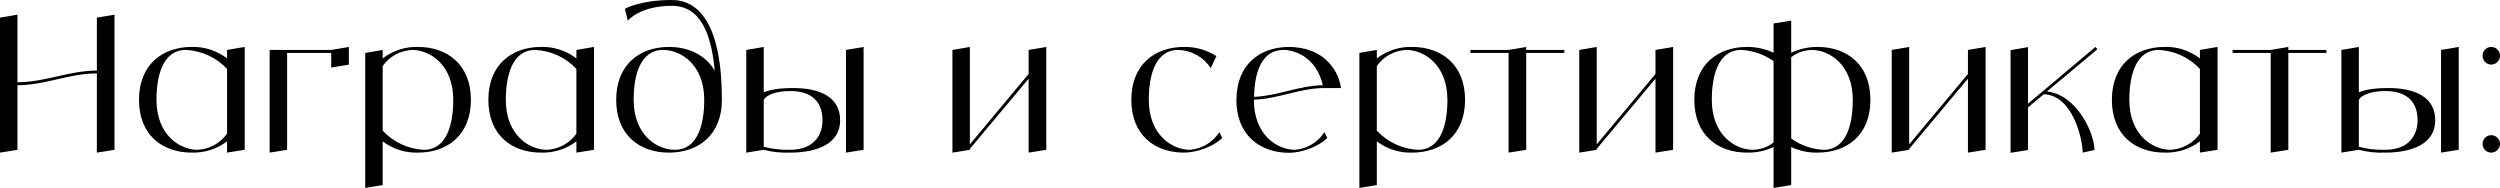 <?xml version="1.0" encoding="UTF-8"?> <svg xmlns="http://www.w3.org/2000/svg" viewBox="0 0 532.719 40.039" fill="none"><path d="M20.64 3.76L24.4 3.12V31.92L20.64 32.52V15.64C14.72 15.64 9.64 18.16 3.72 18.16V31.92L0 32.52V3.76L3.72 3.12V17.52C9.64 17.52 14.72 15.04 20.64 15.04V3.76Z" fill="black"></path><path d="M48.382 10.64L52.142 10V31.92L48.382 32.52V30.12C46.222 31.76 43.582 32.6 40.862 32.52C34.622 32.52 29.622 28.8 29.622 21.28C29.622 13.76 34.622 10 40.862 10C43.582 9.92 46.222 10.8 48.382 12.44V10.64ZM42.102 31.92C44.622 31.8 46.942 30.52 48.382 28.48V14.68C46.102 12.24 42.942 10.8 39.622 10.64C34.622 10.64 33.342 16.28 33.342 21.28C33.342 28.8 38.342 31.92 42.102 31.92Z" fill="black"></path><path d="M70.583 10.64L74.343 10V13.76L70.583 14.4V11.28H61.183V31.92L57.463 32.52V10.64H70.583Z" fill="black"></path><path d="M89.064 10C95.304 10 100.344 13.76 100.344 21.28C100.344 28.8 95.304 32.52 89.064 32.52C86.344 32.6 83.704 31.76 81.544 30.12V39.44L77.824 40.04V11.28L81.544 10.64V12.44C83.704 10.8 86.344 9.92 89.064 10ZM90.304 31.92C95.304 31.92 96.584 26.28 96.584 21.28C96.584 13.76 91.584 10.64 87.824 10.64C85.304 10.76 82.984 12 81.544 14.08V27.84C83.824 30.28 86.984 31.76 90.304 31.92Z" fill="black"></path><path d="M122.824 10.64L126.584 10V31.92L122.824 32.52V30.12C120.664 31.76 118.024 32.6 115.304 32.52C109.064 32.52 104.064 28.8 104.064 21.28C104.064 13.76 109.064 10 115.304 10C118.024 9.92 120.664 10.8 122.824 12.44V10.64ZM116.544 31.92C119.064 31.8 121.384 30.52 122.824 28.48V14.68C120.544 12.24 117.384 10.8 114.064 10.64C109.064 10.64 107.784 16.28 107.784 21.28C107.784 28.8 112.784 31.92 116.544 31.92Z" fill="black"></path><path d="M143.185 0C148.785 0 153.825 5 153.825 21.28C153.825 28.8 148.785 32.52 142.545 32.52C136.305 32.52 131.305 28.8 131.305 21.28C131.305 13.76 136.305 10 142.545 10C146.745 10 150.345 11.72 152.305 15.08C151.385 4.84 147.945 1.24 143.185 1.24C136.305 1.24 133.785 4.4 133.785 4.4L133.145 1.88C133.145 1.88 136.305 0 143.185 0ZM143.785 31.92C148.785 31.92 150.065 26.28 150.065 21.28C150.065 13.76 145.065 10.64 141.305 10.64C136.305 10.64 135.025 16.28 135.025 21.28C135.025 28.8 140.025 31.92 143.785 31.92Z" fill="black"></path><path d="M169.024 18.76C174.664 18.76 179.024 20.64 179.024 25.64C179.024 30.68 174.024 32.52 168.384 32.52C166.504 32.6 164.584 32.4 162.744 31.92L159.024 32.52V10.64L162.744 10V19.68C163.944 19.16 165.904 18.76 169.024 18.76ZM168.384 31.92C173.384 31.92 175.264 28.8 175.264 25.64C175.264 21.52 172.784 19.4 168.384 19.4C165.264 19.4 163.264 20.28 162.744 21.28V31.28C164.584 31.76 166.504 31.96 168.384 31.92ZM180.264 10.64L184.024 10V31.92L180.264 32.52V10.64Z" fill="black"></path><path d="M219.189 10.64L222.949 10V31.92L219.189 32.52V16.76L206.669 31.72V31.92L202.949 32.52V10.64L206.669 10V30.76L219.189 15.76V10.64Z" fill="black"></path><path d="M259.835 28.16L260.435 29.4C258.555 31.28 254.913 32.52 252.313 32.52C246.074 32.52 241.074 28.8 241.074 21.28C241.074 13.76 246.074 10 252.313 10C254.753 9.96 257.155 10.64 259.195 11.96L257.995 14.52C256.475 12.16 253.873 10.72 251.073 10.64C246.074 10.64 244.794 16.28 244.794 21.28C244.794 28.8 249.834 31.92 253.553 31.92C256.115 31.72 258.435 30.32 259.835 28.16Z" fill="black"></path><path d="M275.946 31.92C278.506 31.72 280.826 30.32 282.226 28.16L282.826 29.4C280.946 31.28 277.306 32.56 274.706 32.56C268.827 32.56 264.027 29.2 263.507 22.52C263.467 22.12 263.467 21.72 263.467 21.28C263.467 13.76 268.467 10 274.706 10C275.026 10 275.386 10.04 275.706 10.04C275.826 10.04 275.946 10.08 276.066 10.08C276.266 10.12 276.466 10.12 276.666 10.16C276.826 10.16 276.946 10.2 277.106 10.2C277.266 10.24 277.426 10.28 277.586 10.32C277.746 10.36 277.906 10.4 278.066 10.4C278.226 10.44 278.346 10.48 278.506 10.52C278.666 10.56 278.826 10.64 278.946 10.68C279.106 10.72 279.226 10.76 279.386 10.84C279.506 10.88 279.666 10.96 279.826 11C279.946 11.08 280.066 11.12 280.186 11.16C280.346 11.24 280.506 11.32 280.626 11.4C280.746 11.48 280.866 11.52 280.986 11.6C281.146 11.68 281.266 11.76 281.386 11.84C281.466 11.88 281.546 11.92 281.586 11.96C283.866 13.56 285.386 16.04 285.746 18.76H282.226C276.946 18.76 272.427 21.08 267.187 21.24V21.28C267.187 28.8 272.187 31.92 275.946 31.92ZM273.466 10.64C268.667 10.64 267.307 15.8 267.227 20.64C272.307 20.44 276.746 18.24 281.866 18.16C281.586 16.84 281.066 15.6 280.346 14.48C280.146 14.16 279.906 13.88 279.706 13.64C279.666 13.6 279.586 13.52 279.546 13.48C279.386 13.28 279.186 13.08 278.986 12.88C278.906 12.84 278.826 12.76 278.786 12.72C278.546 12.52 278.306 12.32 278.026 12.12C277.746 11.92 277.466 11.76 277.186 11.64C277.146 11.6 277.066 11.56 276.986 11.52C276.786 11.4 276.546 11.32 276.306 11.2C276.266 11.2 276.186 11.16 276.146 11.16C275.866 11.04 275.586 10.96 275.306 10.88C275.266 10.88 275.186 10.84 275.146 10.84C274.906 10.8 274.706 10.76 274.466 10.72C274.386 10.72 274.306 10.68 274.266 10.68C273.986 10.64 273.706 10.64 273.466 10.64Z" fill="black"></path><path d="M300.905 10C307.147 10 312.187 13.76 312.187 21.28C312.187 28.8 307.147 32.52 300.905 32.52C298.185 32.6 295.545 31.76 293.385 30.12V39.44L289.666 40.04V11.28L293.385 10.64V12.44C295.545 10.8 298.185 9.92 300.905 10ZM302.145 31.92C307.147 31.92 308.427 26.28 308.427 21.28C308.427 13.76 303.425 10.64 299.665 10.64C297.145 10.76 294.825 12 293.385 14.08V27.84C295.665 30.28 298.825 31.76 302.145 31.92Z" fill="black"></path><path d="M333.335 10.64V11.28H325.216V31.92L321.456 32.52V11.28H313.337V10.64H321.456L325.216 10V10.64H333.335Z" fill="black"></path><path d="M352.762 10.64L356.522 10V31.92L352.762 32.52V16.76L340.24 31.72V31.92L336.52 32.52V10.64L340.24 10V30.76L352.762 15.76V10.64Z" fill="black"></path><path d="M387.282 10C393.562 10 398.562 13.76 398.562 21.28C398.562 28.8 393.562 32.52 387.282 32.52C385.362 32.56 383.443 32.16 381.683 31.32V39.44L377.923 40.04V31.32C376.163 32.16 374.243 32.56 372.283 32.52C366.044 32.52 361.041 28.8 361.041 21.28C361.041 13.76 366.044 10 372.283 10C374.243 10 376.163 10.4 377.923 11.24V5L381.683 4.4V11.24C383.443 10.4 385.362 10 387.282 10ZM373.523 31.92C375.123 31.88 376.683 31.36 377.923 30.36V13.04C375.923 11.6 373.523 10.76 371.043 10.64C366.044 10.64 364.764 16.28 364.764 21.28C364.764 28.8 369.763 31.92 373.523 31.92ZM388.562 31.92C393.562 31.92 394.802 26.28 394.802 21.28C394.802 13.76 389.802 10.64 386.042 10.64C384.442 10.68 382.923 11.2 381.683 12.2V29.52C383.682 30.96 386.082 31.8 388.562 31.92Z" fill="black"></path><path d="M419.343 10.64L423.103 10V31.92L419.343 32.52V16.76L406.821 31.72V31.92L403.101 32.52V10.64L406.821 10V30.76L419.343 15.76V10.64Z" fill="black"></path><path d="M436.184 19.48C442.544 20.2 446.304 28.36 446.304 31.96L443.784 32.52C443.784 29.44 441.584 20.28 435.504 20.08L432.145 22.88V31.96L428.425 32.56V10.68L432.145 10.04V22.08L435.304 19.44L446.504 10L446.944 10.48L436.184 19.48Z" fill="black"></path><path d="M468.775 10.64L472.535 10V31.92L468.775 32.52V30.12C466.615 31.76 463.975 32.6 461.255 32.52C455.016 32.52 450.016 28.8 450.016 21.28C450.016 13.76 455.016 10 461.255 10C463.975 9.92 466.615 10.8 468.775 12.44V10.64ZM462.495 31.92C465.015 31.8 467.335 30.52 468.775 28.48V14.68C466.495 12.24 463.335 10.8 460.016 10.64C455.016 10.64 453.736 16.28 453.736 21.28C453.736 28.8 458.736 31.92 462.495 31.92Z" fill="black"></path><path d="M495.736 10.64V11.28H487.616V31.92L483.857 32.52V11.28H475.737V10.64H483.857L487.616 10V10.64H495.736Z" fill="black"></path><path d="M508.92 18.76C514.56 18.76 518.92 20.64 518.92 25.64C518.92 30.68 513.92 32.52 508.28 32.52C506.4 32.6 504.48 32.4 502.641 31.92L498.921 32.52V10.64L502.641 10V19.68C503.84 19.16 505.8 18.76 508.92 18.76ZM508.28 31.92C513.28 31.92 515.16 28.8 515.16 25.64C515.16 21.52 512.68 19.4 508.28 19.4C505.16 19.4 503.16 20.28 502.641 21.28V31.28C504.48 31.76 506.4 31.96 508.28 31.92ZM520.159 10.64L523.922 10V31.92L520.159 32.52V10.64Z" fill="black"></path><path d="M530.841 32.52C529.841 32.52 529.001 31.68 529.001 30.68C529.001 29.64 529.841 28.8 530.841 28.8C531.881 28.8 532.724 29.64 532.724 30.68C532.724 31.68 531.881 32.52 530.841 32.52ZM530.841 13.76C529.841 13.76 529.001 12.92 529.001 11.88C529.001 10.84 529.841 10 530.841 10C531.881 10 532.724 10.84 532.724 11.88C532.724 12.92 531.881 13.76 530.841 13.76Z" fill="black"></path></svg> 